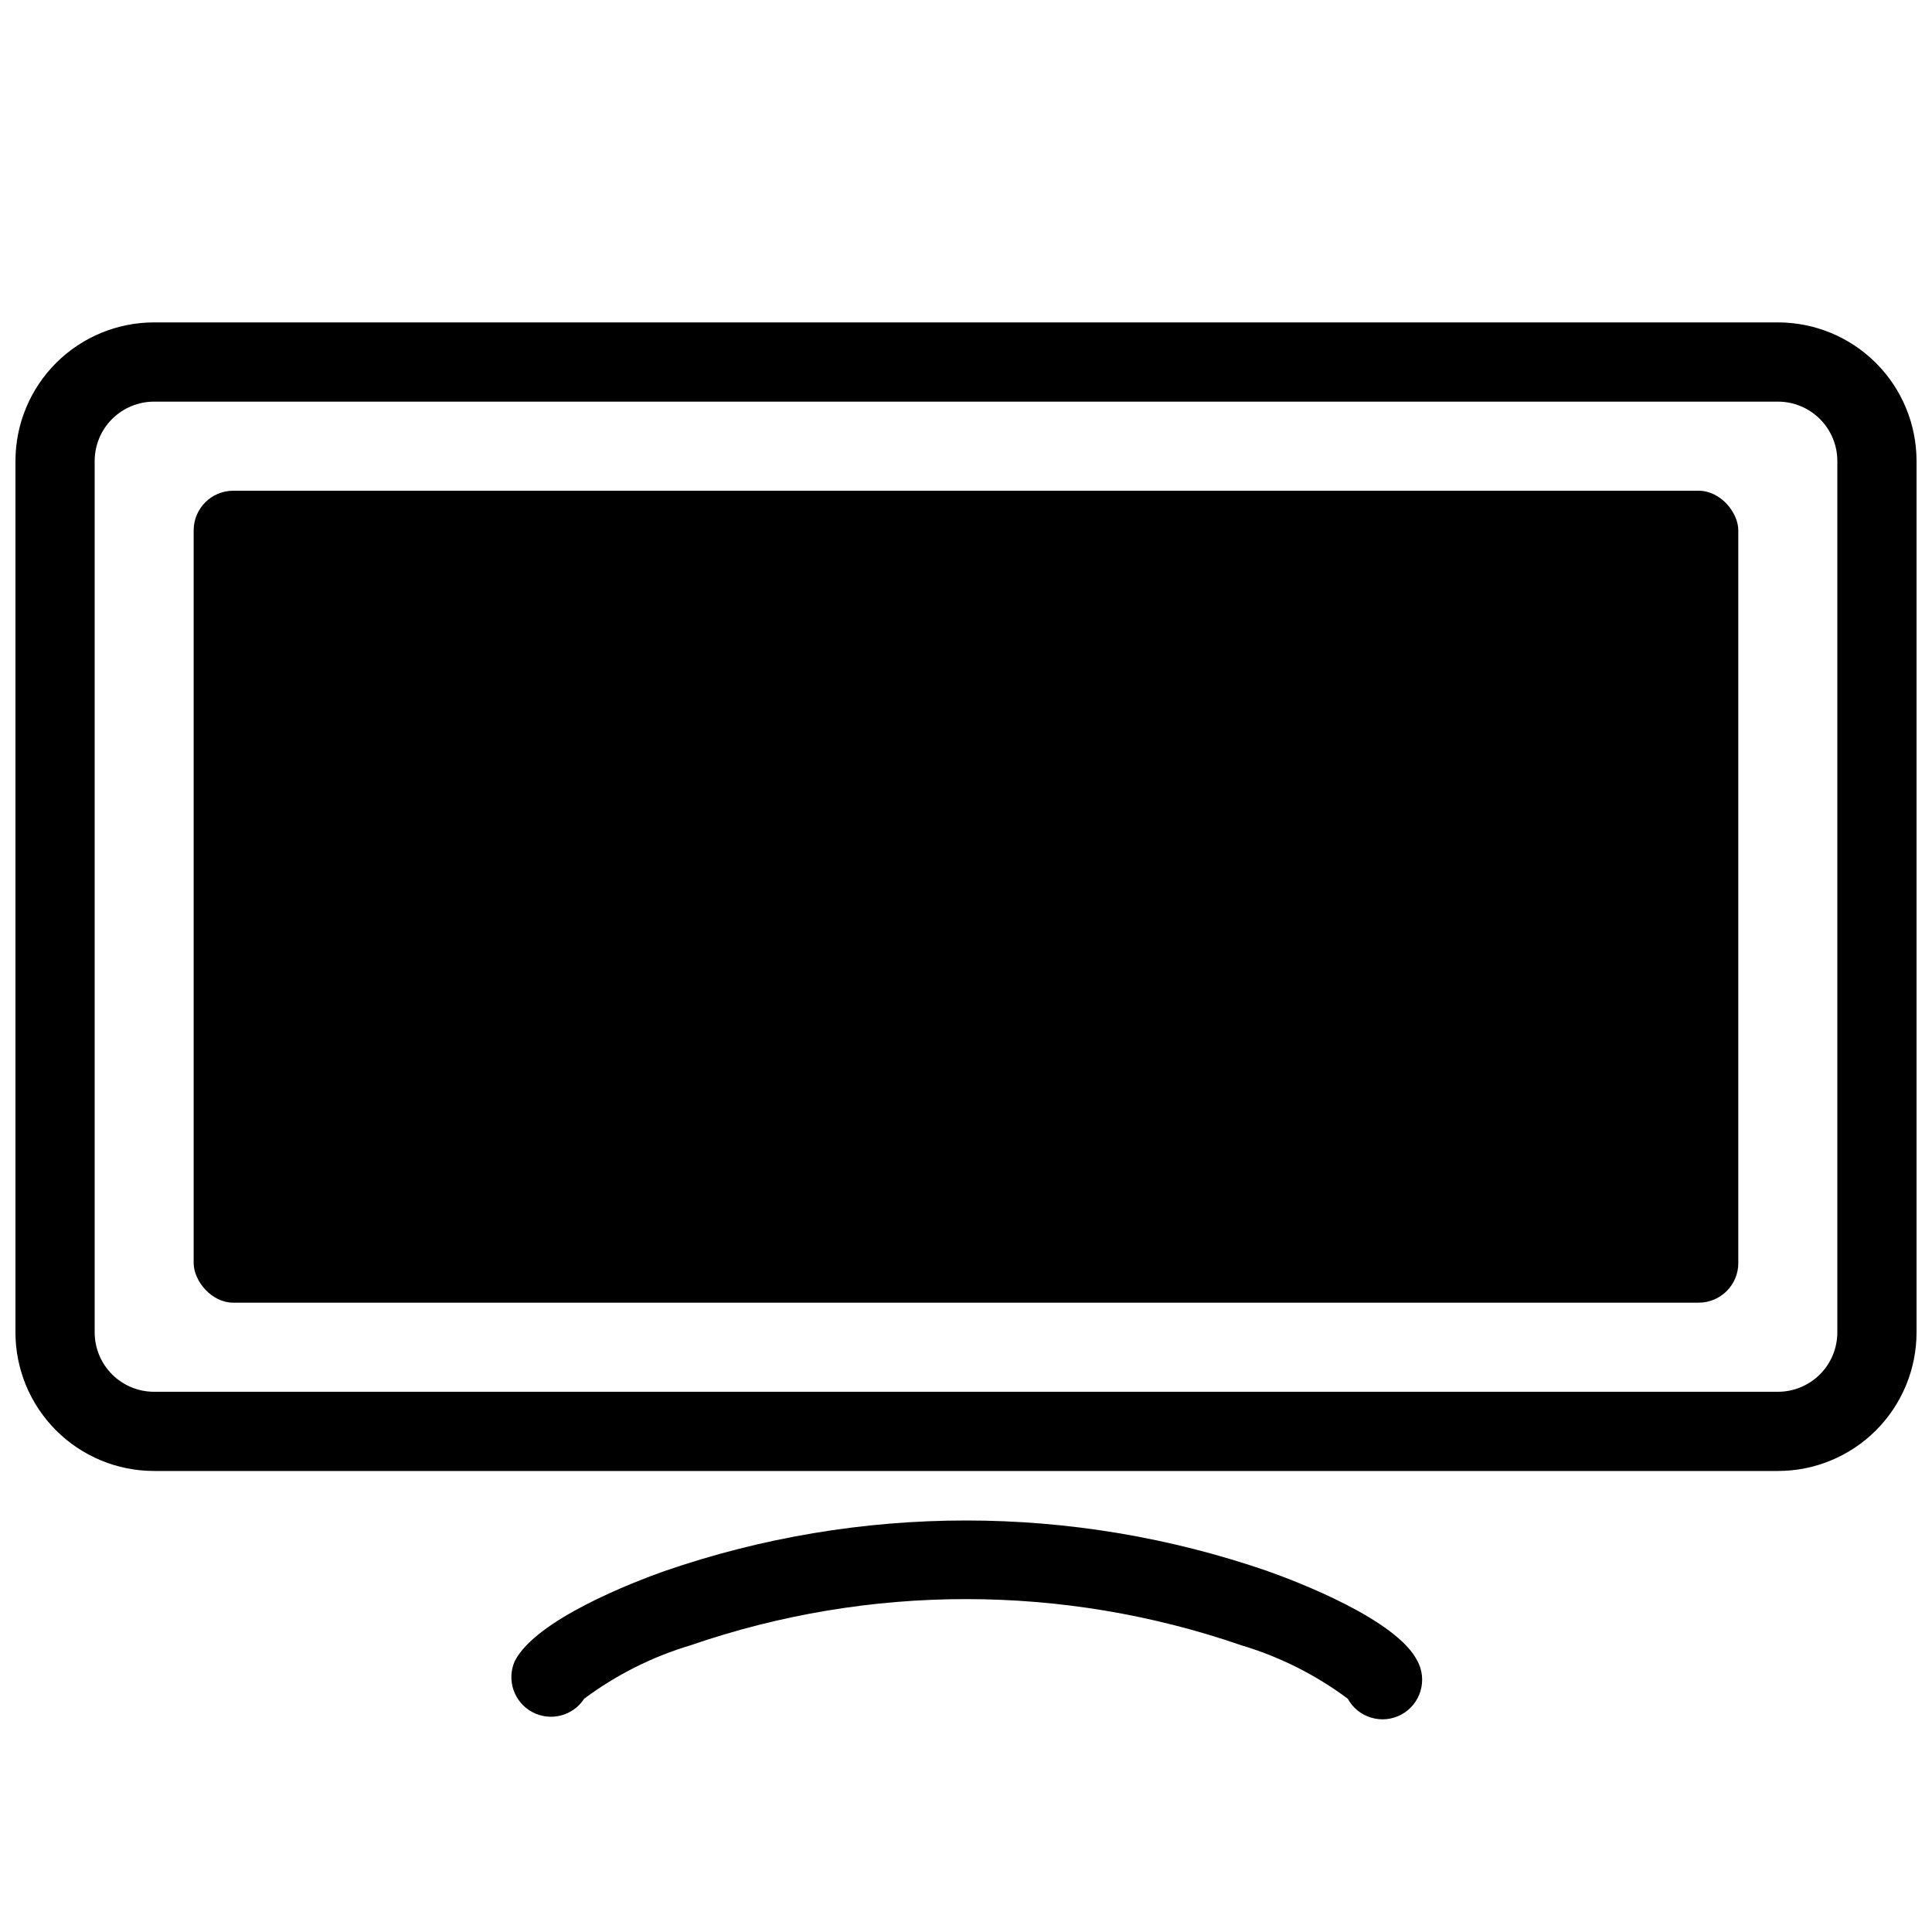 <?xml version="1.0" encoding="UTF-8"?>
<!-- Uploaded to: SVG Repo, www.svgrepo.com, Generator: SVG Repo Mixer Tools -->
<svg width="800px" height="800px" version="1.1" viewBox="144 144 512 512" xmlns="http://www.w3.org/2000/svg">
 <defs>
  <clipPath id="a">
   <path d="m148.09 229h503.81v305h-503.81z"/>
  </clipPath>
 </defs>
 <g clip-path="url(#a)">
  <path d="m615.17 229.44h-430.34c-9.742 0-19.086 3.871-25.977 10.762-6.887 6.887-10.758 16.23-10.758 25.977v230.91-0.004c0 9.742 3.871 19.086 10.758 25.977 6.891 6.891 16.234 10.762 25.977 10.762h430.34c9.742 0 19.086-3.871 25.977-10.762 6.887-6.891 10.758-16.234 10.758-25.977v-230.91 0.004c0-9.746-3.871-19.09-10.758-25.977-6.891-6.891-16.234-10.762-25.977-10.762zm15.742 267.65c0 4.176-1.656 8.18-4.609 11.133s-6.957 4.613-11.133 4.613h-430.34c-4.176 0-8.18-1.66-11.133-4.613-2.949-2.953-4.609-6.957-4.609-11.133v-230.91 0.004c0-4.176 1.66-8.184 4.609-11.133 2.953-2.953 6.957-4.613 11.133-4.613h430.34c4.176 0 8.18 1.66 11.133 4.613 2.953 2.949 4.609 6.957 4.609 11.133z"/>
 </g>
 <path d="m479.98 560.38c-51.812-17.914-108.14-17.914-159.96 0-7.871 2.781-34.059 12.805-39.621 23.879h-0.004c-2.184 5.004-0.164 10.852 4.644 13.441 4.809 2.59 10.801 1.059 13.777-3.523 8.508-6.344 18.066-11.137 28.234-14.172 47.266-16.301 98.629-16.301 145.89 0 10.168 3.035 19.727 7.828 28.234 14.172 2.781 5.086 9.164 6.953 14.25 4.172 5.086-2.781 6.953-9.16 4.172-14.25-5.562-10.914-31.75-20.938-39.625-23.719z"/>
 <path d="m205.82 274.05h388.35c5.797 0 10.496 5.797 10.496 10.496v194.18c0 5.797-4.699 10.496-10.496 10.496h-388.35c-5.797 0-10.496-5.797-10.496-10.496v-194.18c0-5.797 4.699-10.496 10.496-10.496z"/>
</svg>